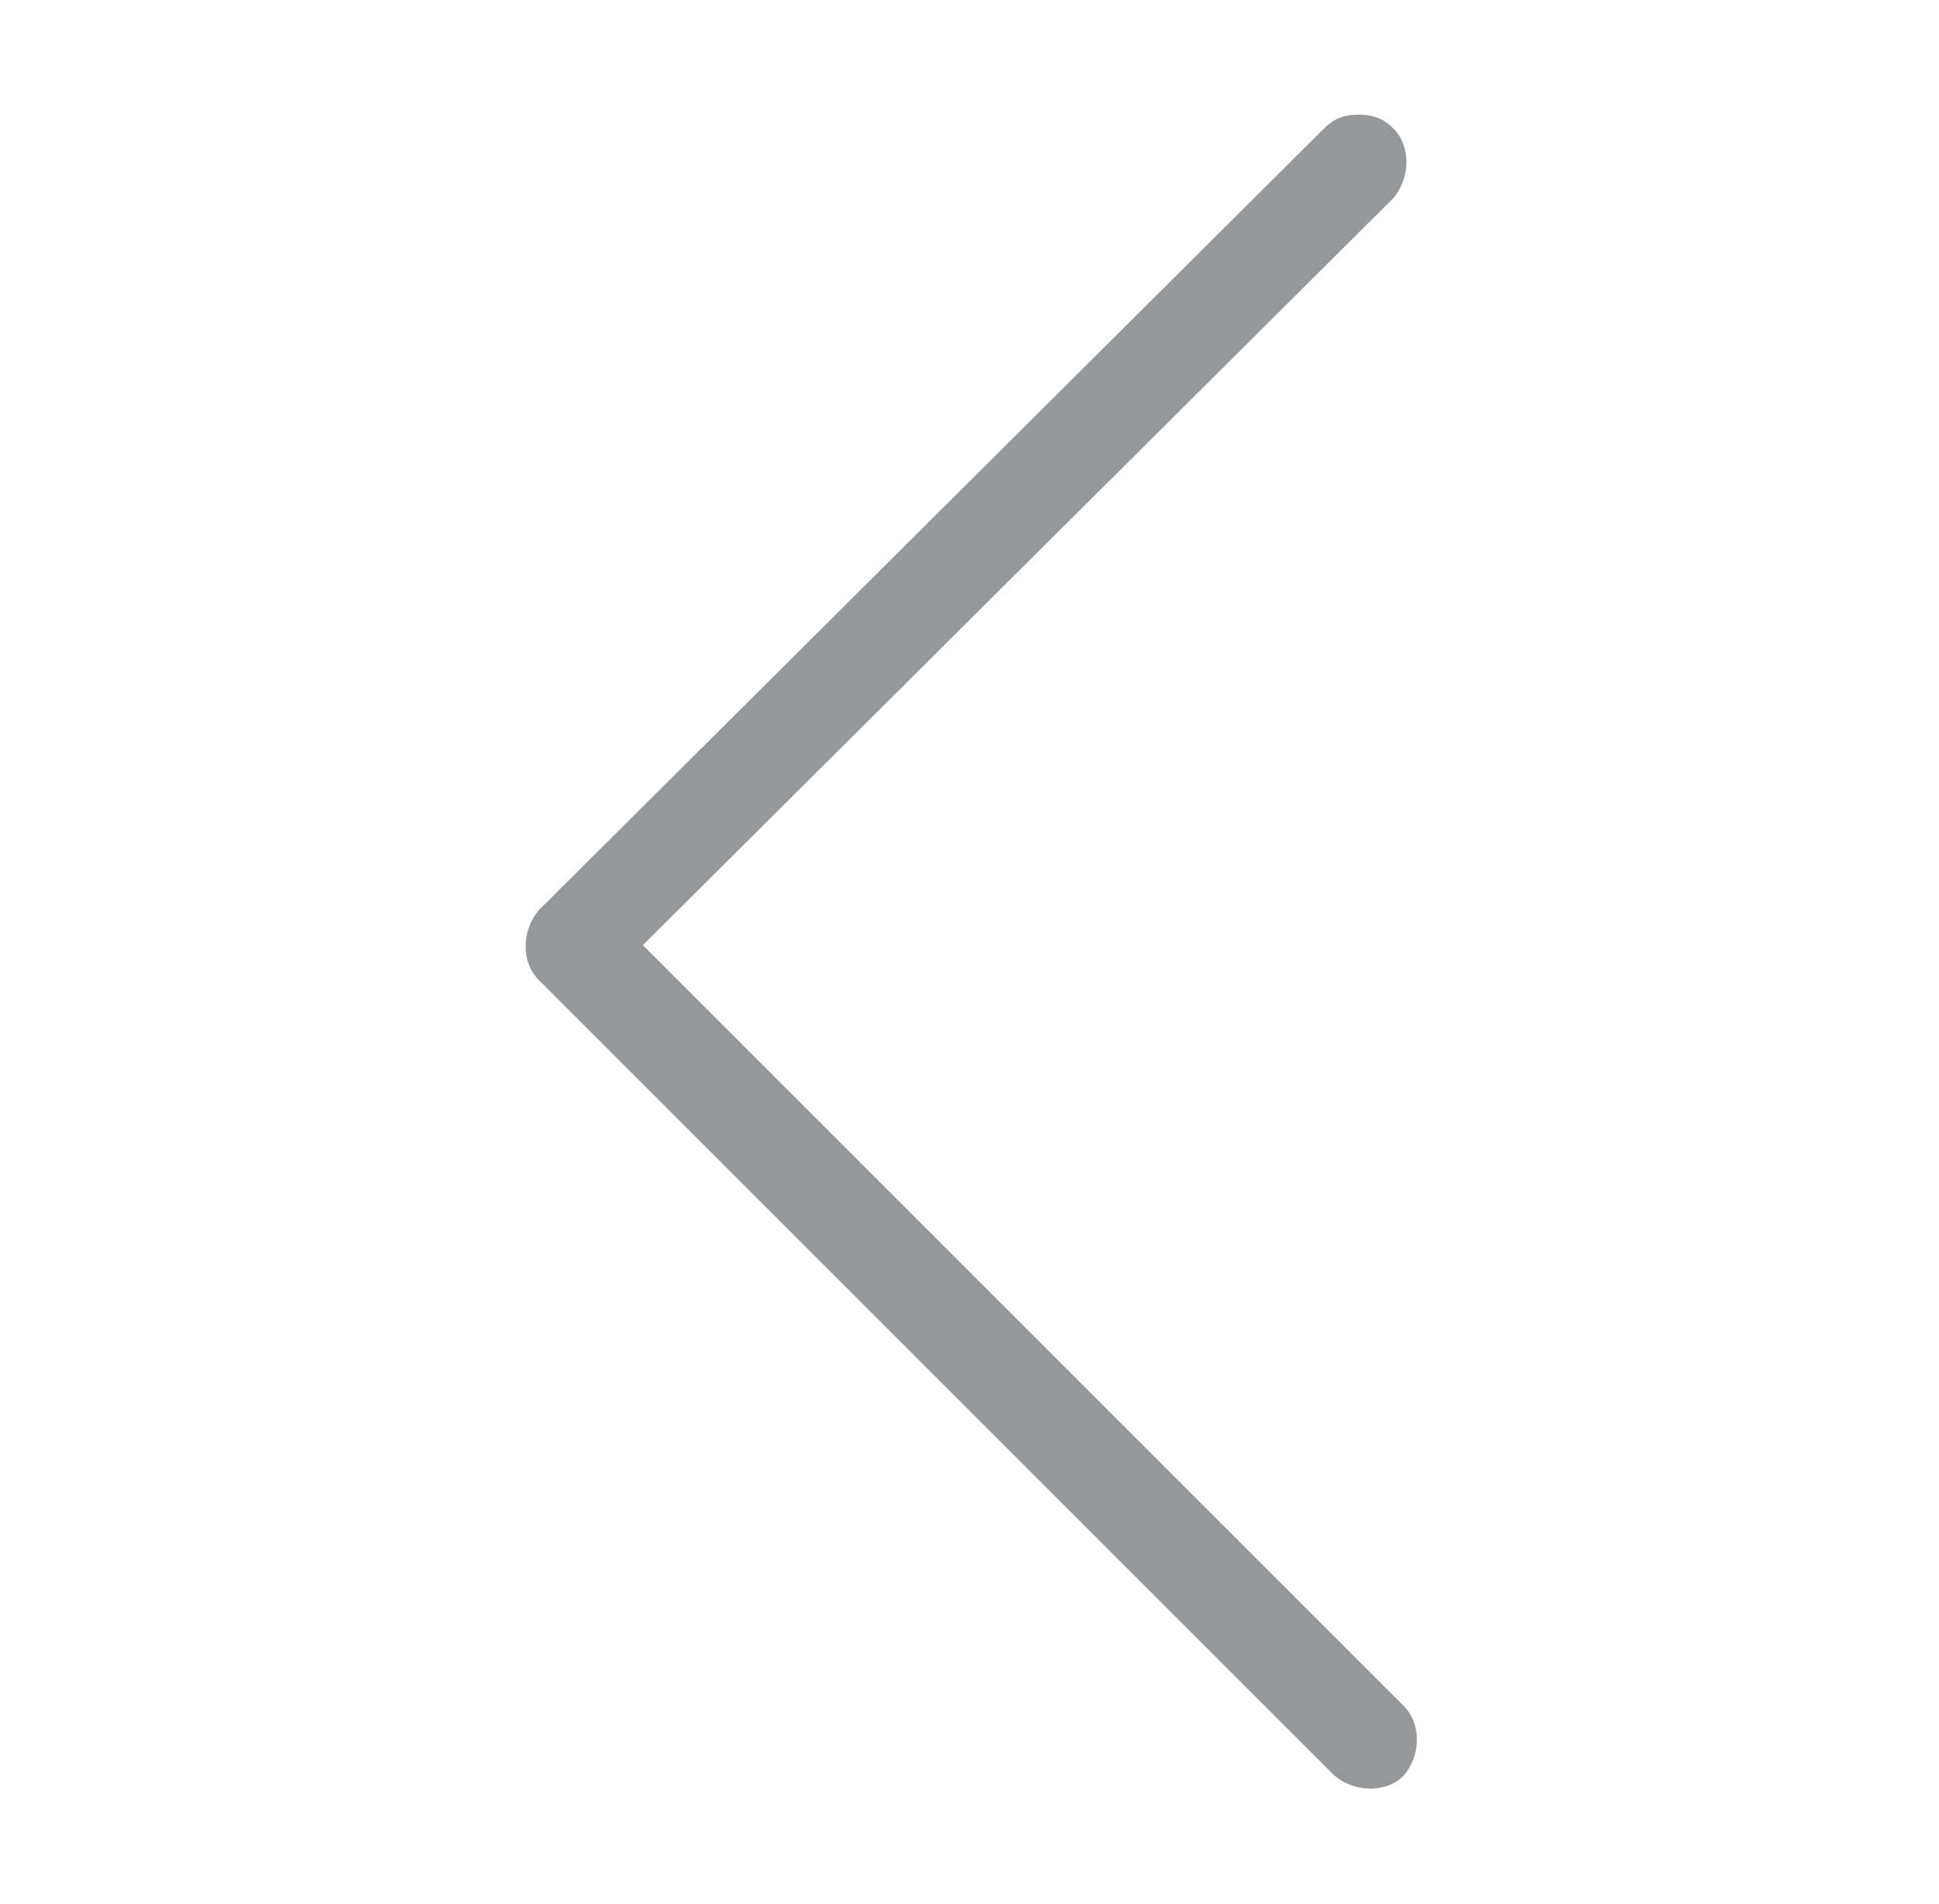 <?xml version="1.0" encoding="utf-8"?>
<!-- Generator: Adobe Illustrator 22.0.1, SVG Export Plug-In . SVG Version: 6.00 Build 0)  -->
<svg version="1.1" id="Calque_1" xmlns="http://www.w3.org/2000/svg" xmlns:xlink="http://www.w3.org/1999/xlink" x="0px" y="0px"
	 viewBox="0 0 55.8 54.8" style="enable-background:new 0 0 55.8 54.8;" xml:space="preserve">
<style type="text/css">
	.st0{fill:#95989A;}
</style>
<g>
	<path class="st0" d="M39.1,3.3c0.4,0,0.7,0.1,1,0.4c0.5,0.5,0.5,1.4,0,2L18.5,27.2l21.9,21.9c0.5,0.5,0.5,1.4,0,2
		c-0.5,0.5-1.4,0.5-2,0L15.5,28.2c-0.5-0.5-0.5-1.4,0-2L38.1,3.7C38.4,3.4,38.7,3.3,39.1,3.3z"/>
</g>
</svg>
